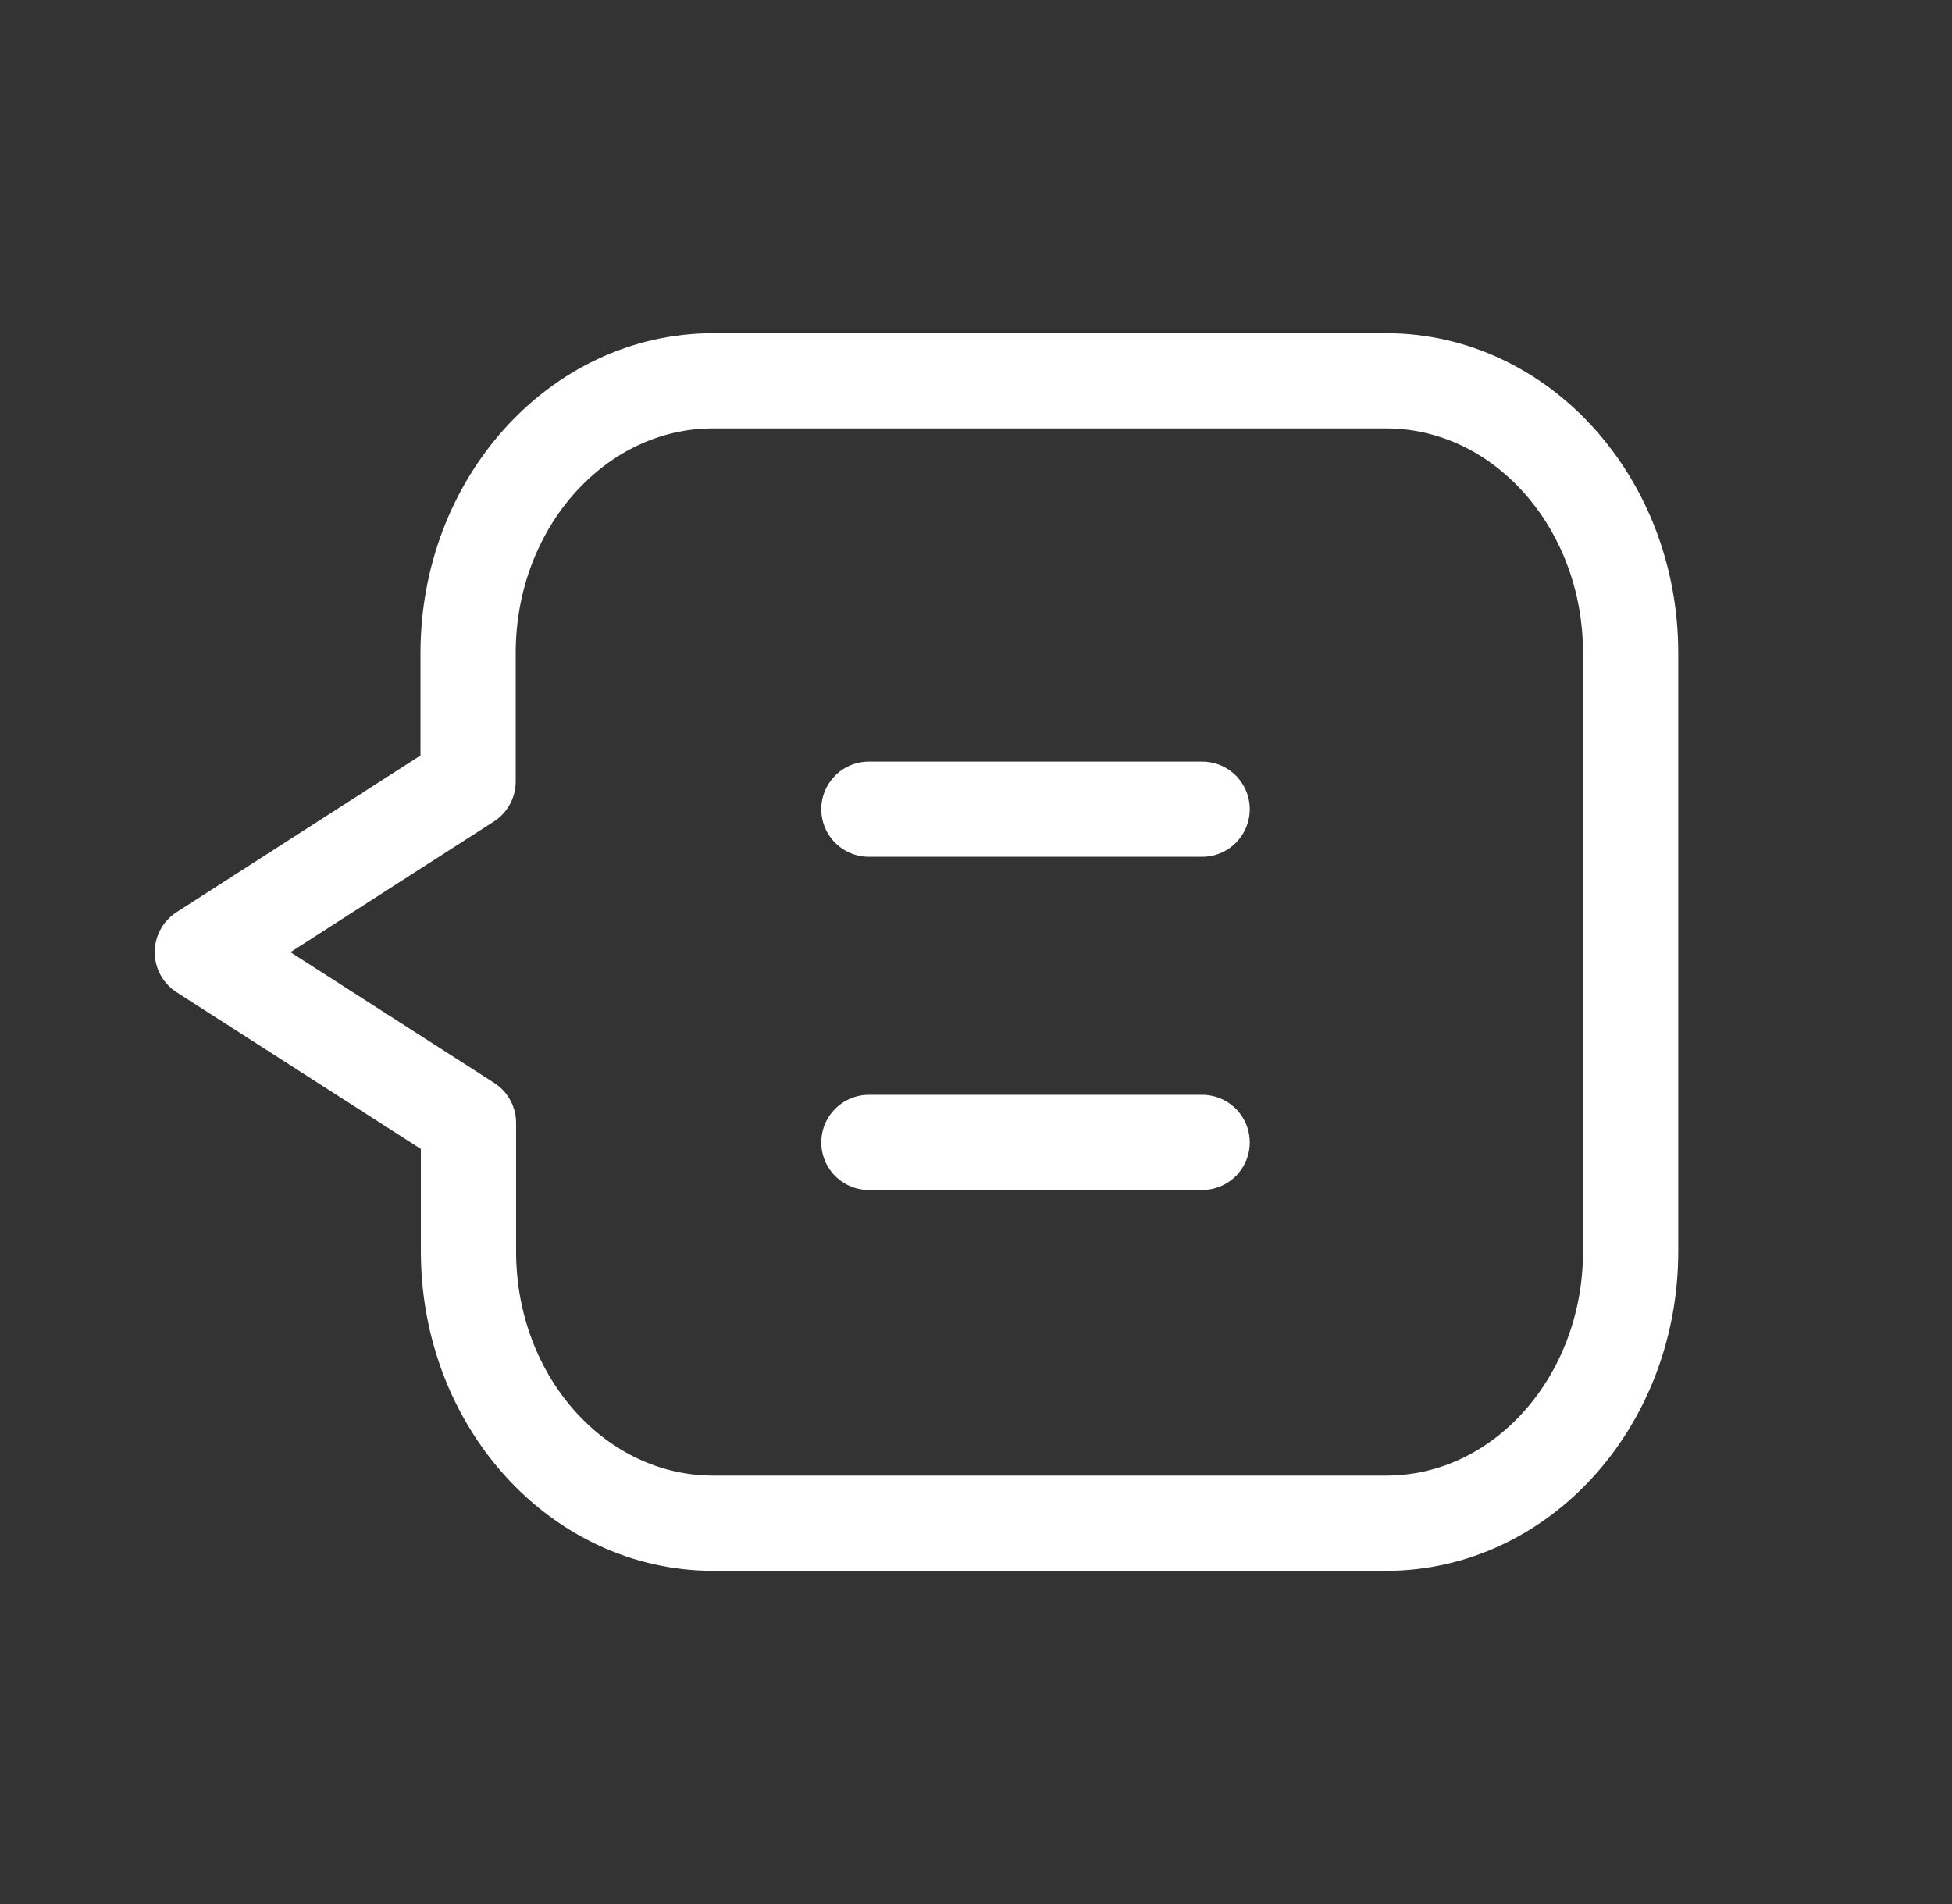 <svg width="41" height="40" viewBox="0 0 41 40" fill="none" xmlns="http://www.w3.org/2000/svg">
<rect x="0" y="0" width="41" height="40" fill="#333333" stroke="none"/>
<path d="M29.114 8H14.976C12.141 8 9.832 10.559 9.832 13.719V16.418L4.25 20.004L9.84 23.591V26.289C9.84 29.449 12.141 32 14.983 32H29.114C31.956 32 34.25 29.441 34.25 26.289V13.719C34.25 10.559 31.948 8 29.114 8Z" stroke="white" stroke-width="2" stroke-linecap="round" stroke-linejoin="round"/>
<path d="M18.25 17H25.25" stroke="white" stroke-width="2" stroke-linecap="round" stroke-linejoin="round"/>
<path d="M18.25 24H25.25" stroke="white" stroke-width="2" stroke-linecap="round" stroke-linejoin="round"/>
</svg>
